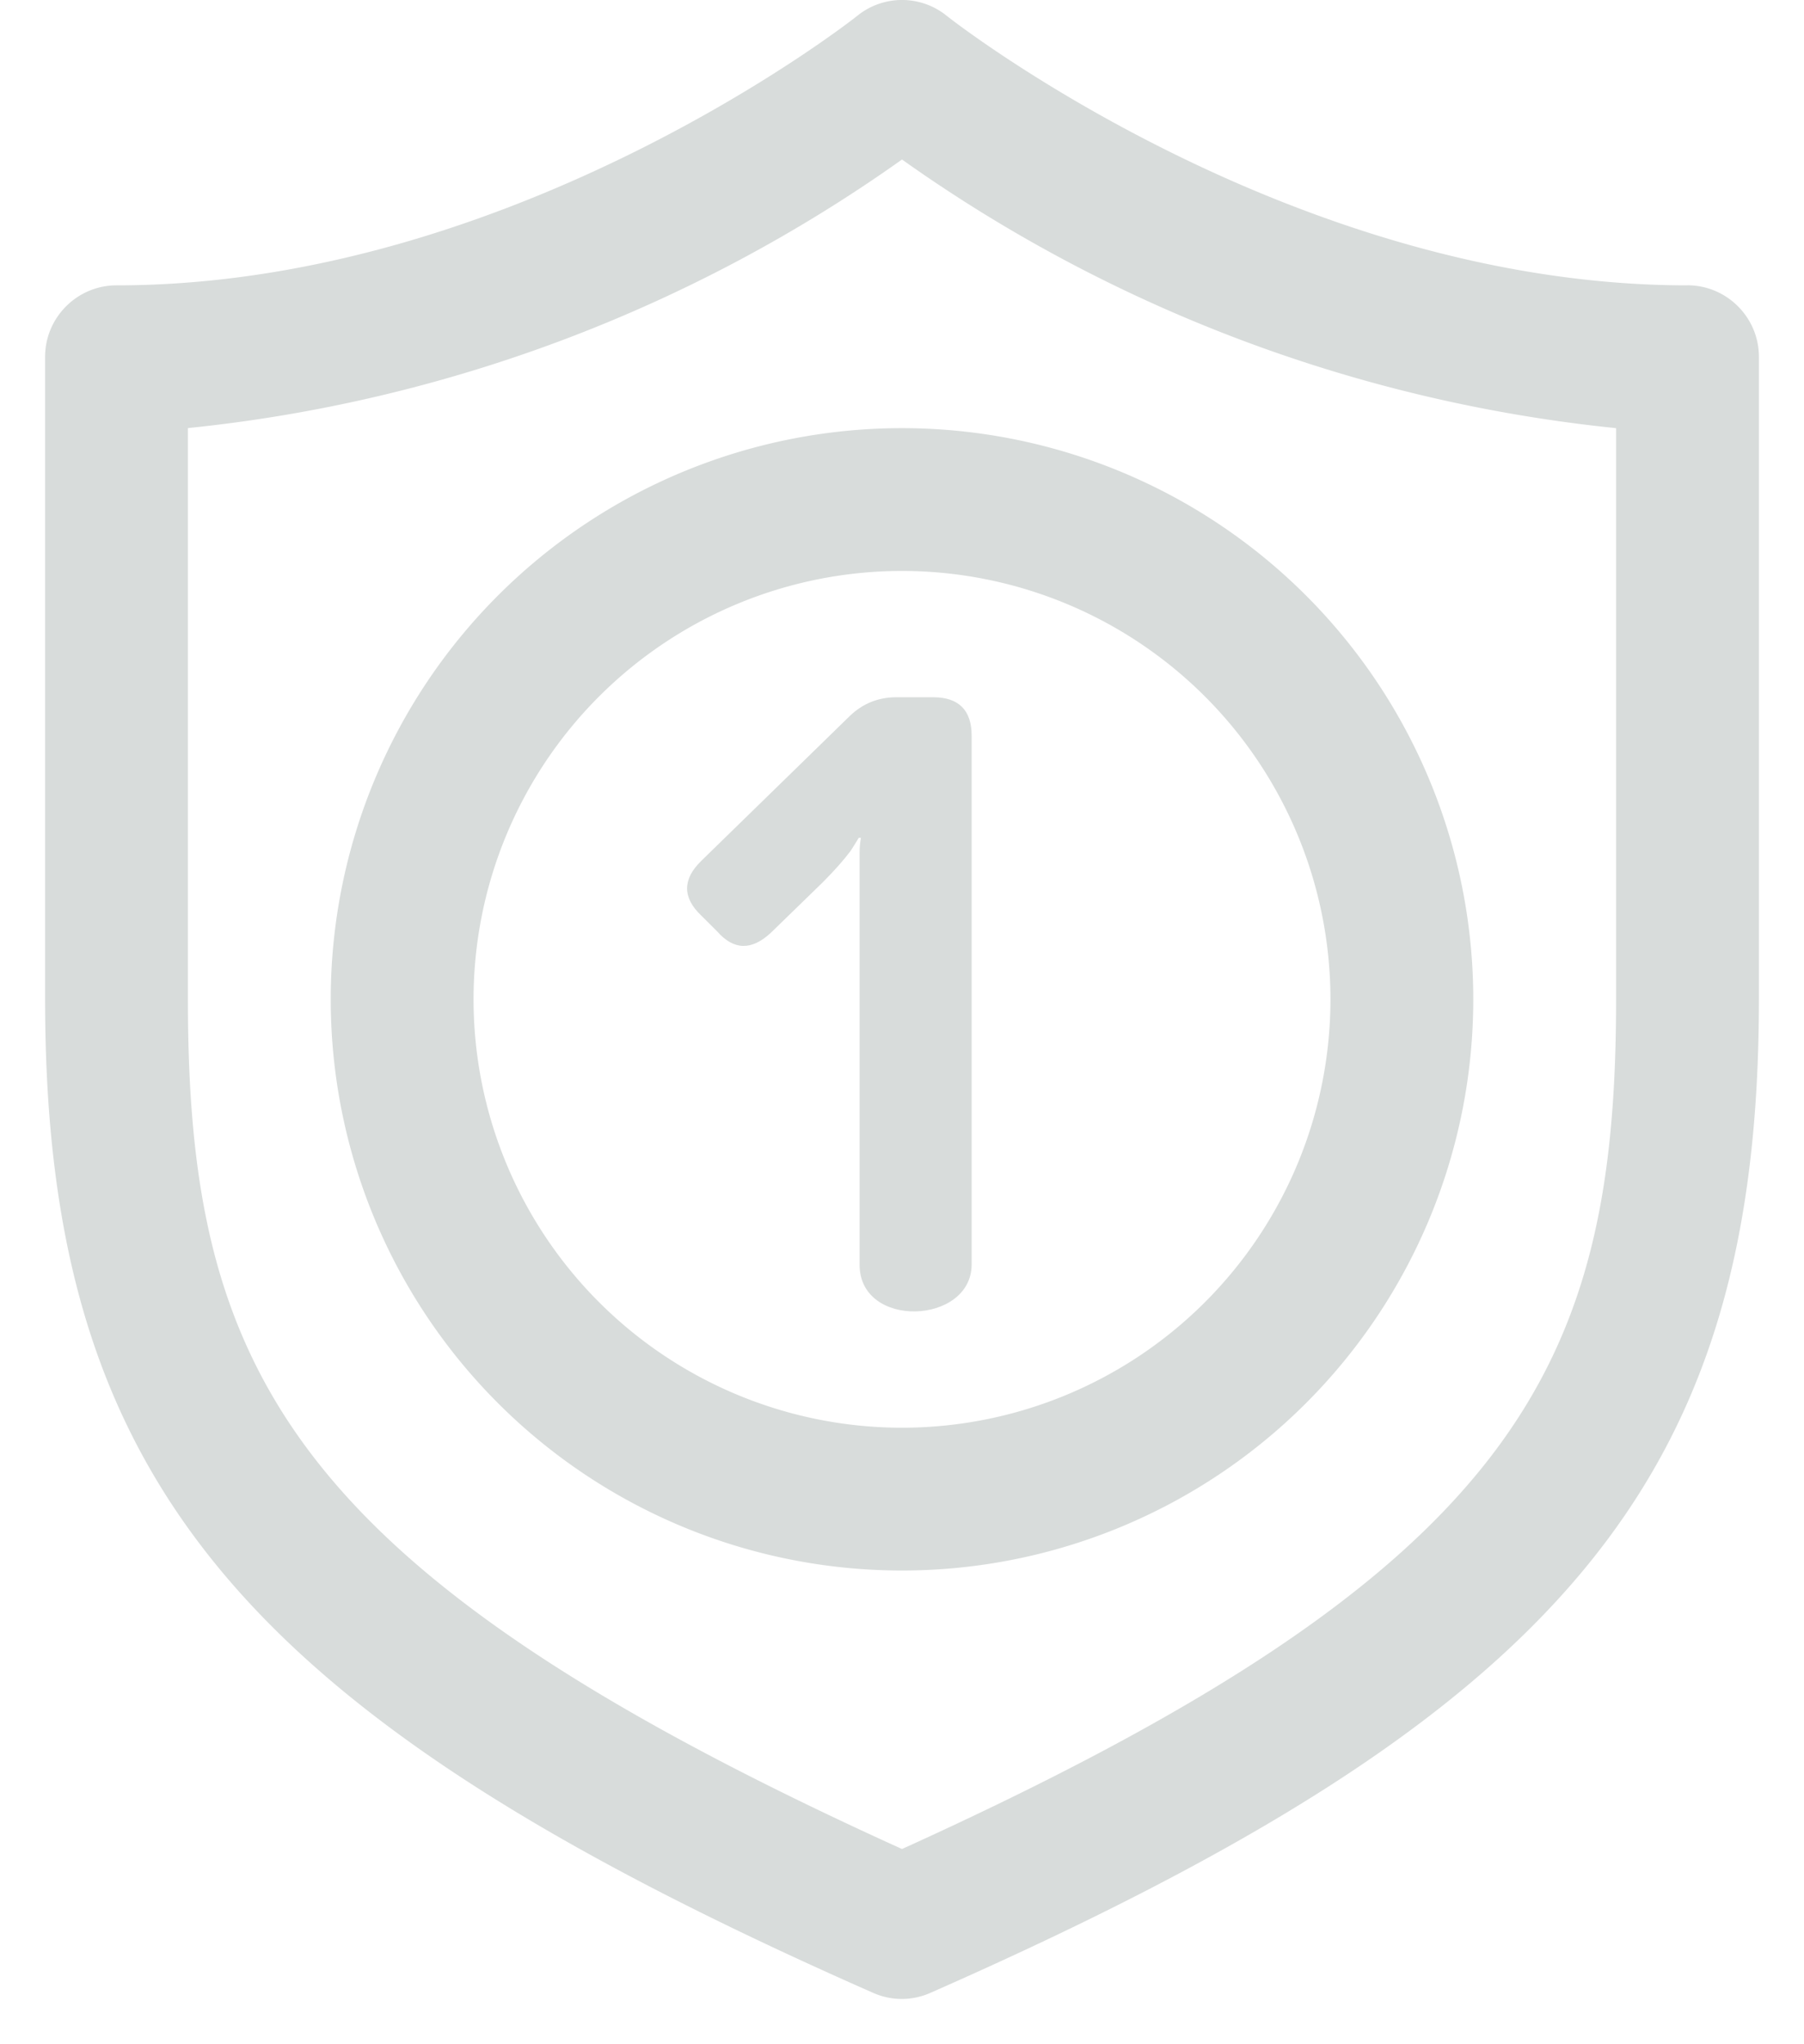 <?xml version="1.0" encoding="UTF-8"?>
<svg xmlns="http://www.w3.org/2000/svg" width="30" height="34" fill="none">
  <path d="M28.063 4.746c-6.606 0-12.269-4.438-12.328-4.49a1.182 1.182 0 0 0-1.47 0c-.06.052-5.7 4.49-12.328 4.49-.653 0-1.187.535-1.187 1.188V16.62c0 7.971 3.221 11.875 13.76 16.521.312.141.66.141.972 0 10.547-4.646 13.768-8.55 13.768-16.52V5.933c0-.653-.534-1.188-1.188-1.188Zm-1.188 11.875c0 6.153-1.663 9.5-11.875 14.132C4.787 26.12 3.125 22.774 3.125 16.62v-9.5A24.847 24.847 0 0 0 15 2.653a24.847 24.847 0 0 0 11.875 4.468v9.5Z" fill="#D8DCDB"></path>
  <path d="M5.5 16.621a9.5 9.5 0 0 0 9.5 9.5 9.5 9.5 0 0 0 9.5-9.5 9.5 9.5 0 0 0-9.5-9.5 9.5 9.5 0 0 0-9.5 9.5Zm16.625 0A7.127 7.127 0 0 1 15 23.746a7.127 7.127 0 0 1-7.125-7.125A7.127 7.127 0 0 1 15 9.496a7.127 7.127 0 0 1 7.125 7.125Z" fill="#D8DCDB"></path>
  <path d="M14.295 21.037v-6.851c0-.088.007-.17.022-.251h-.037c-.037.066-.082.133-.133.215-.104.14-.26.319-.46.52l-.869.845c-.32.297-.616.29-.89-.022l-.268-.267c-.312-.297-.312-.601 0-.906l2.472-2.412c.215-.207.475-.311.771-.311h.617c.423 0 .638.215.638.638v8.802c-.008.995-1.863 1.07-1.863 0Z" fill="#D8DCDB"></path>
</svg>

